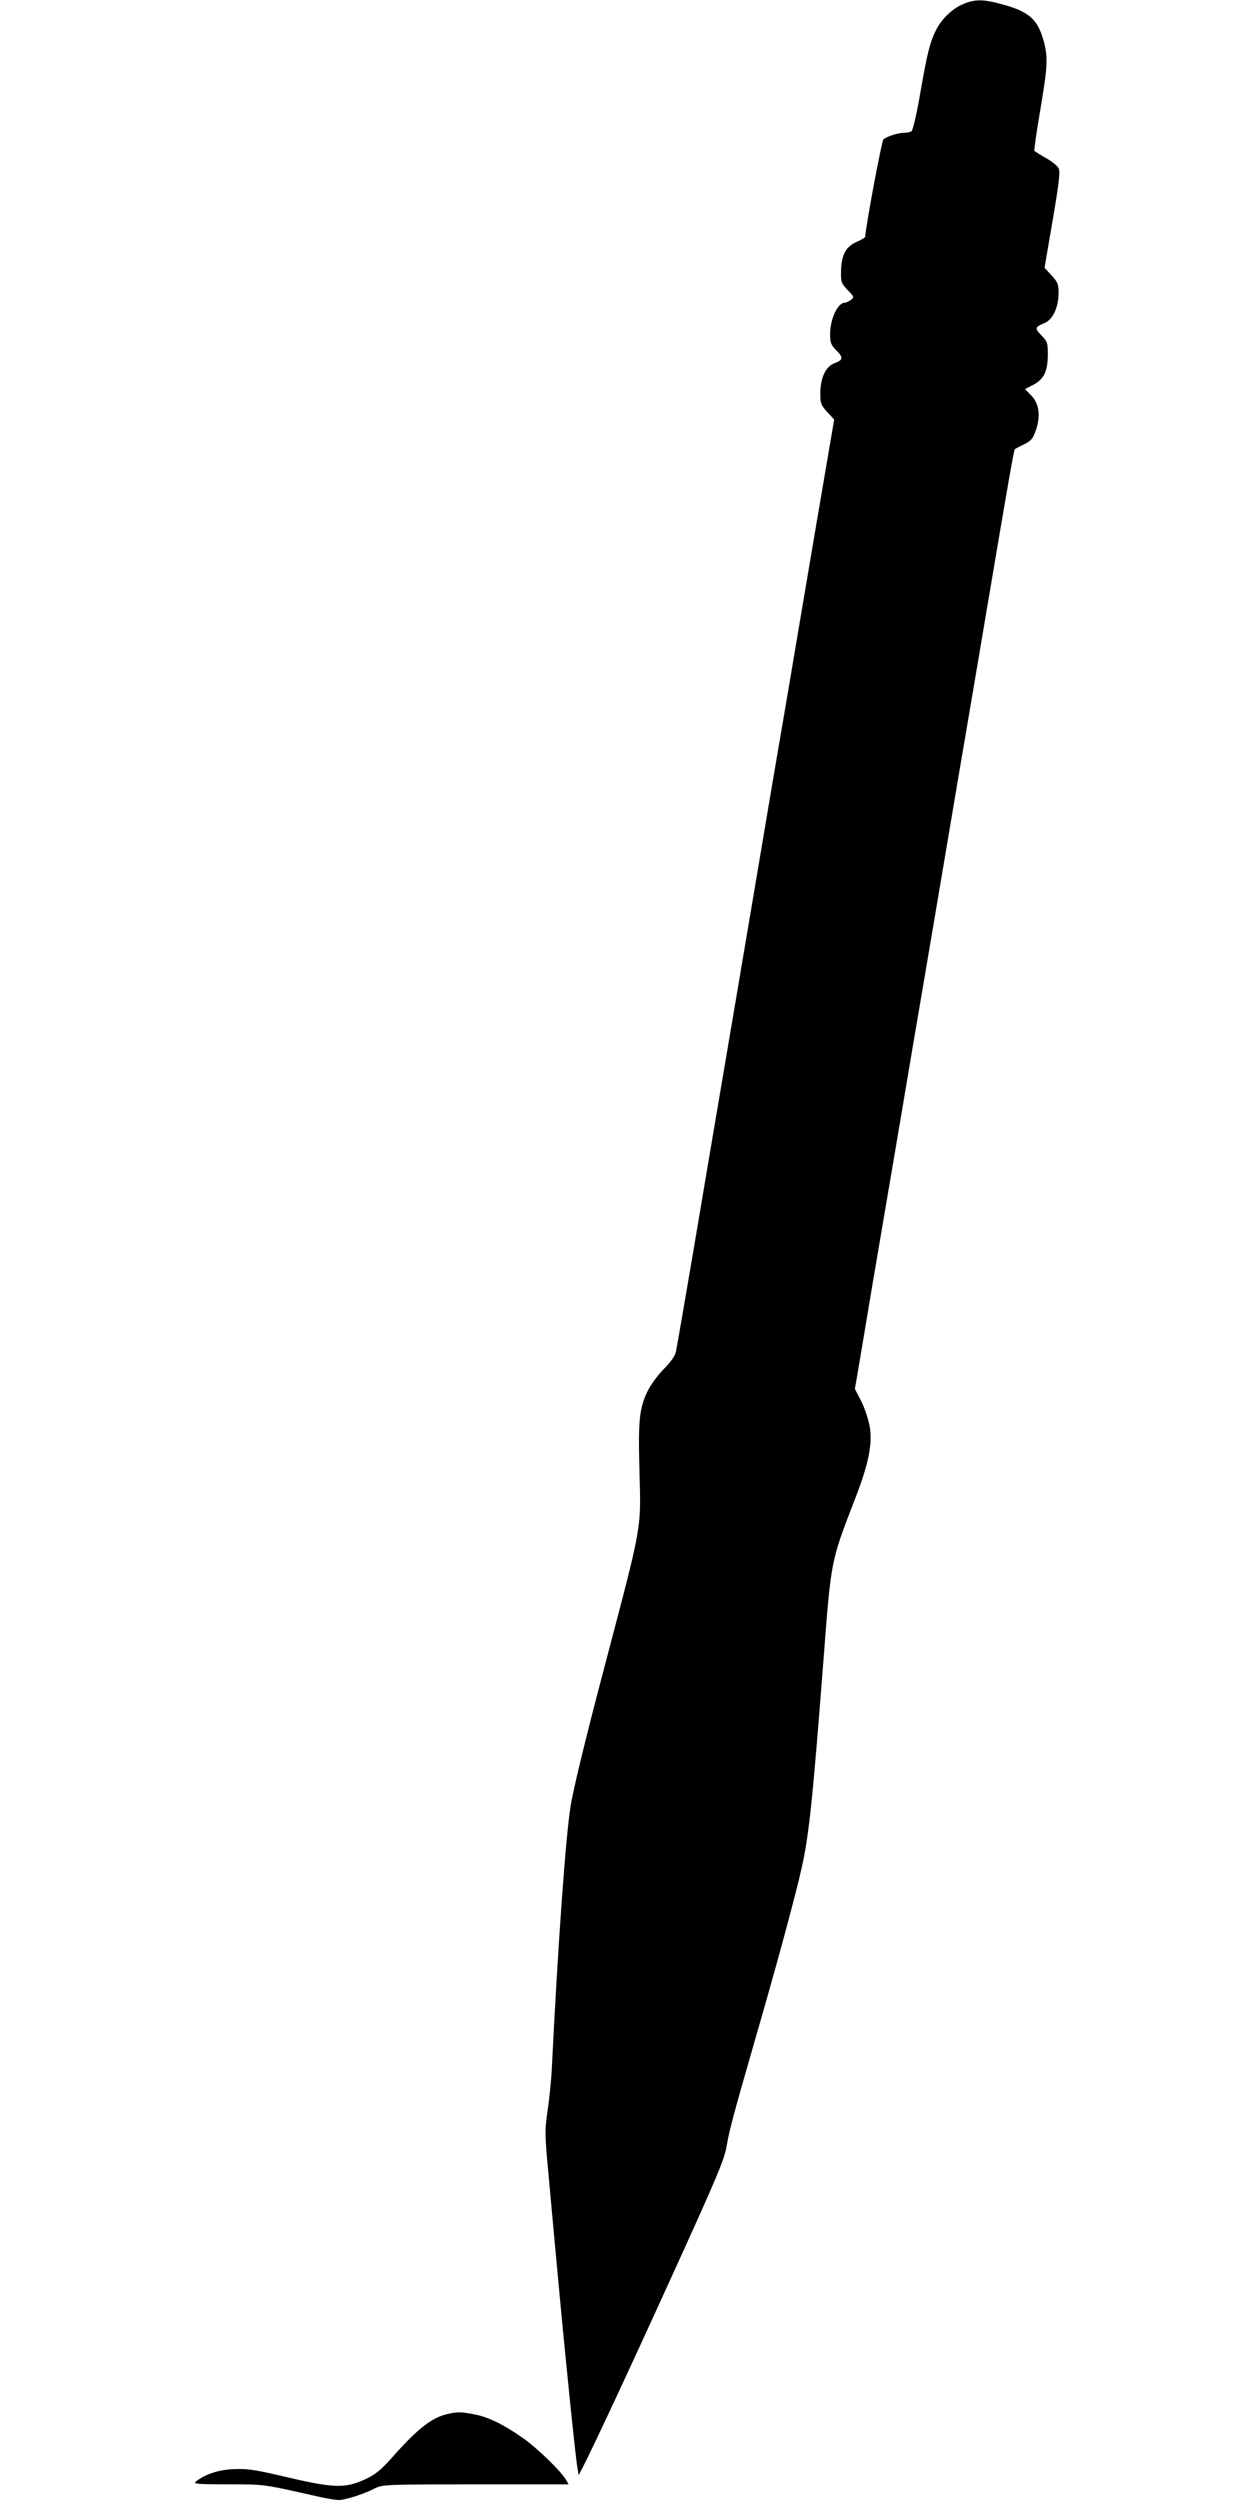 <?xml version="1.0" standalone="no"?>
<!DOCTYPE svg PUBLIC "-//W3C//DTD SVG 20010904//EN"
 "http://www.w3.org/TR/2001/REC-SVG-20010904/DTD/svg10.dtd">
<svg version="1.0" xmlns="http://www.w3.org/2000/svg"
 width="640pt" height="1280pt" viewBox="0 0 640 1280"
 preserveAspectRatio="xMidYMid meet">
<g transform="translate(0,1280) scale(0.1,-0.1)"
fill="#000000" stroke="none">
<path d="M4925 12776 c-52 -23 -103 -73 -131 -127 -32 -63 -46 -118 -80 -313
-19 -113 -40 -203 -47 -208 -6 -4 -24 -8 -38 -8 -32 0 -90 -19 -106 -34 -9 -8
-93 -458 -93 -498 0 -4 -20 -16 -45 -27 -55 -24 -78 -68 -79 -153 -1 -52 2
-60 34 -93 34 -35 34 -37 16 -51 -11 -8 -25 -14 -31 -14 -36 0 -75 -84 -75
-162 0 -42 5 -54 30 -80 39 -38 38 -51 -6 -67 -46 -17 -73 -73 -74 -153 0 -52
3 -62 35 -97 l36 -39 -45 -264 c-25 -145 -77 -452 -116 -683 -39 -231 -88
-523 -110 -650 -22 -126 -67 -392 -100 -590 -99 -588 -178 -1053 -225 -1330
-24 -143 -81 -476 -125 -740 -45 -264 -85 -496 -89 -515 -5 -23 -27 -54 -63
-90 -30 -30 -66 -80 -81 -110 -44 -90 -50 -150 -43 -411 8 -307 16 -261 -174
-984 -99 -374 -166 -650 -179 -735 -25 -159 -64 -700 -96 -1345 -3 -60 -13
-157 -22 -215 -14 -99 -14 -118 6 -330 11 -124 34 -373 51 -555 34 -370 87
-892 97 -944 l6 -34 25 49 c55 107 236 495 472 1014 208 457 250 557 260 620
14 83 33 154 144 540 107 368 211 752 240 884 38 167 57 353 111 1051 41 536
37 514 163 841 69 178 90 281 75 370 -7 37 -26 96 -44 131 l-32 62 17 98 c9
54 43 256 75 448 33 193 96 566 141 830 44 264 94 557 110 650 16 94 63 373
105 620 42 248 93 554 115 680 22 127 73 433 115 680 111 659 136 799 141 805
3 3 24 14 47 25 35 17 45 28 60 70 26 75 18 138 -23 180 l-32 33 41 21 c55 28
75 69 76 153 0 62 -2 69 -33 101 -35 36 -34 42 16 63 42 17 71 79 72 151 0 47
-4 58 -36 93 l-36 39 42 245 c33 193 39 248 30 265 -6 12 -35 35 -65 52 -30
17 -57 34 -59 37 -2 4 11 97 30 207 38 226 40 267 19 350 -31 116 -75 156
-218 194 -97 26 -139 26 -202 -3z"/>
<path d="M2287 439 c-78 -18 -153 -78 -281 -223 -54 -61 -84 -85 -132 -108
-110 -51 -163 -49 -449 19 -125 29 -163 34 -230 31 -79 -4 -144 -26 -190 -62
-18 -14 -6 -15 162 -16 191 0 172 3 473 -65 36 -8 79 -15 95 -15 35 1 125 29
183 59 40 20 53 21 517 21 l476 0 -11 20 c-23 43 -146 163 -221 216 -101 71
-180 110 -253 123 -68 13 -86 13 -139 0z"/>
</g>
</svg>

